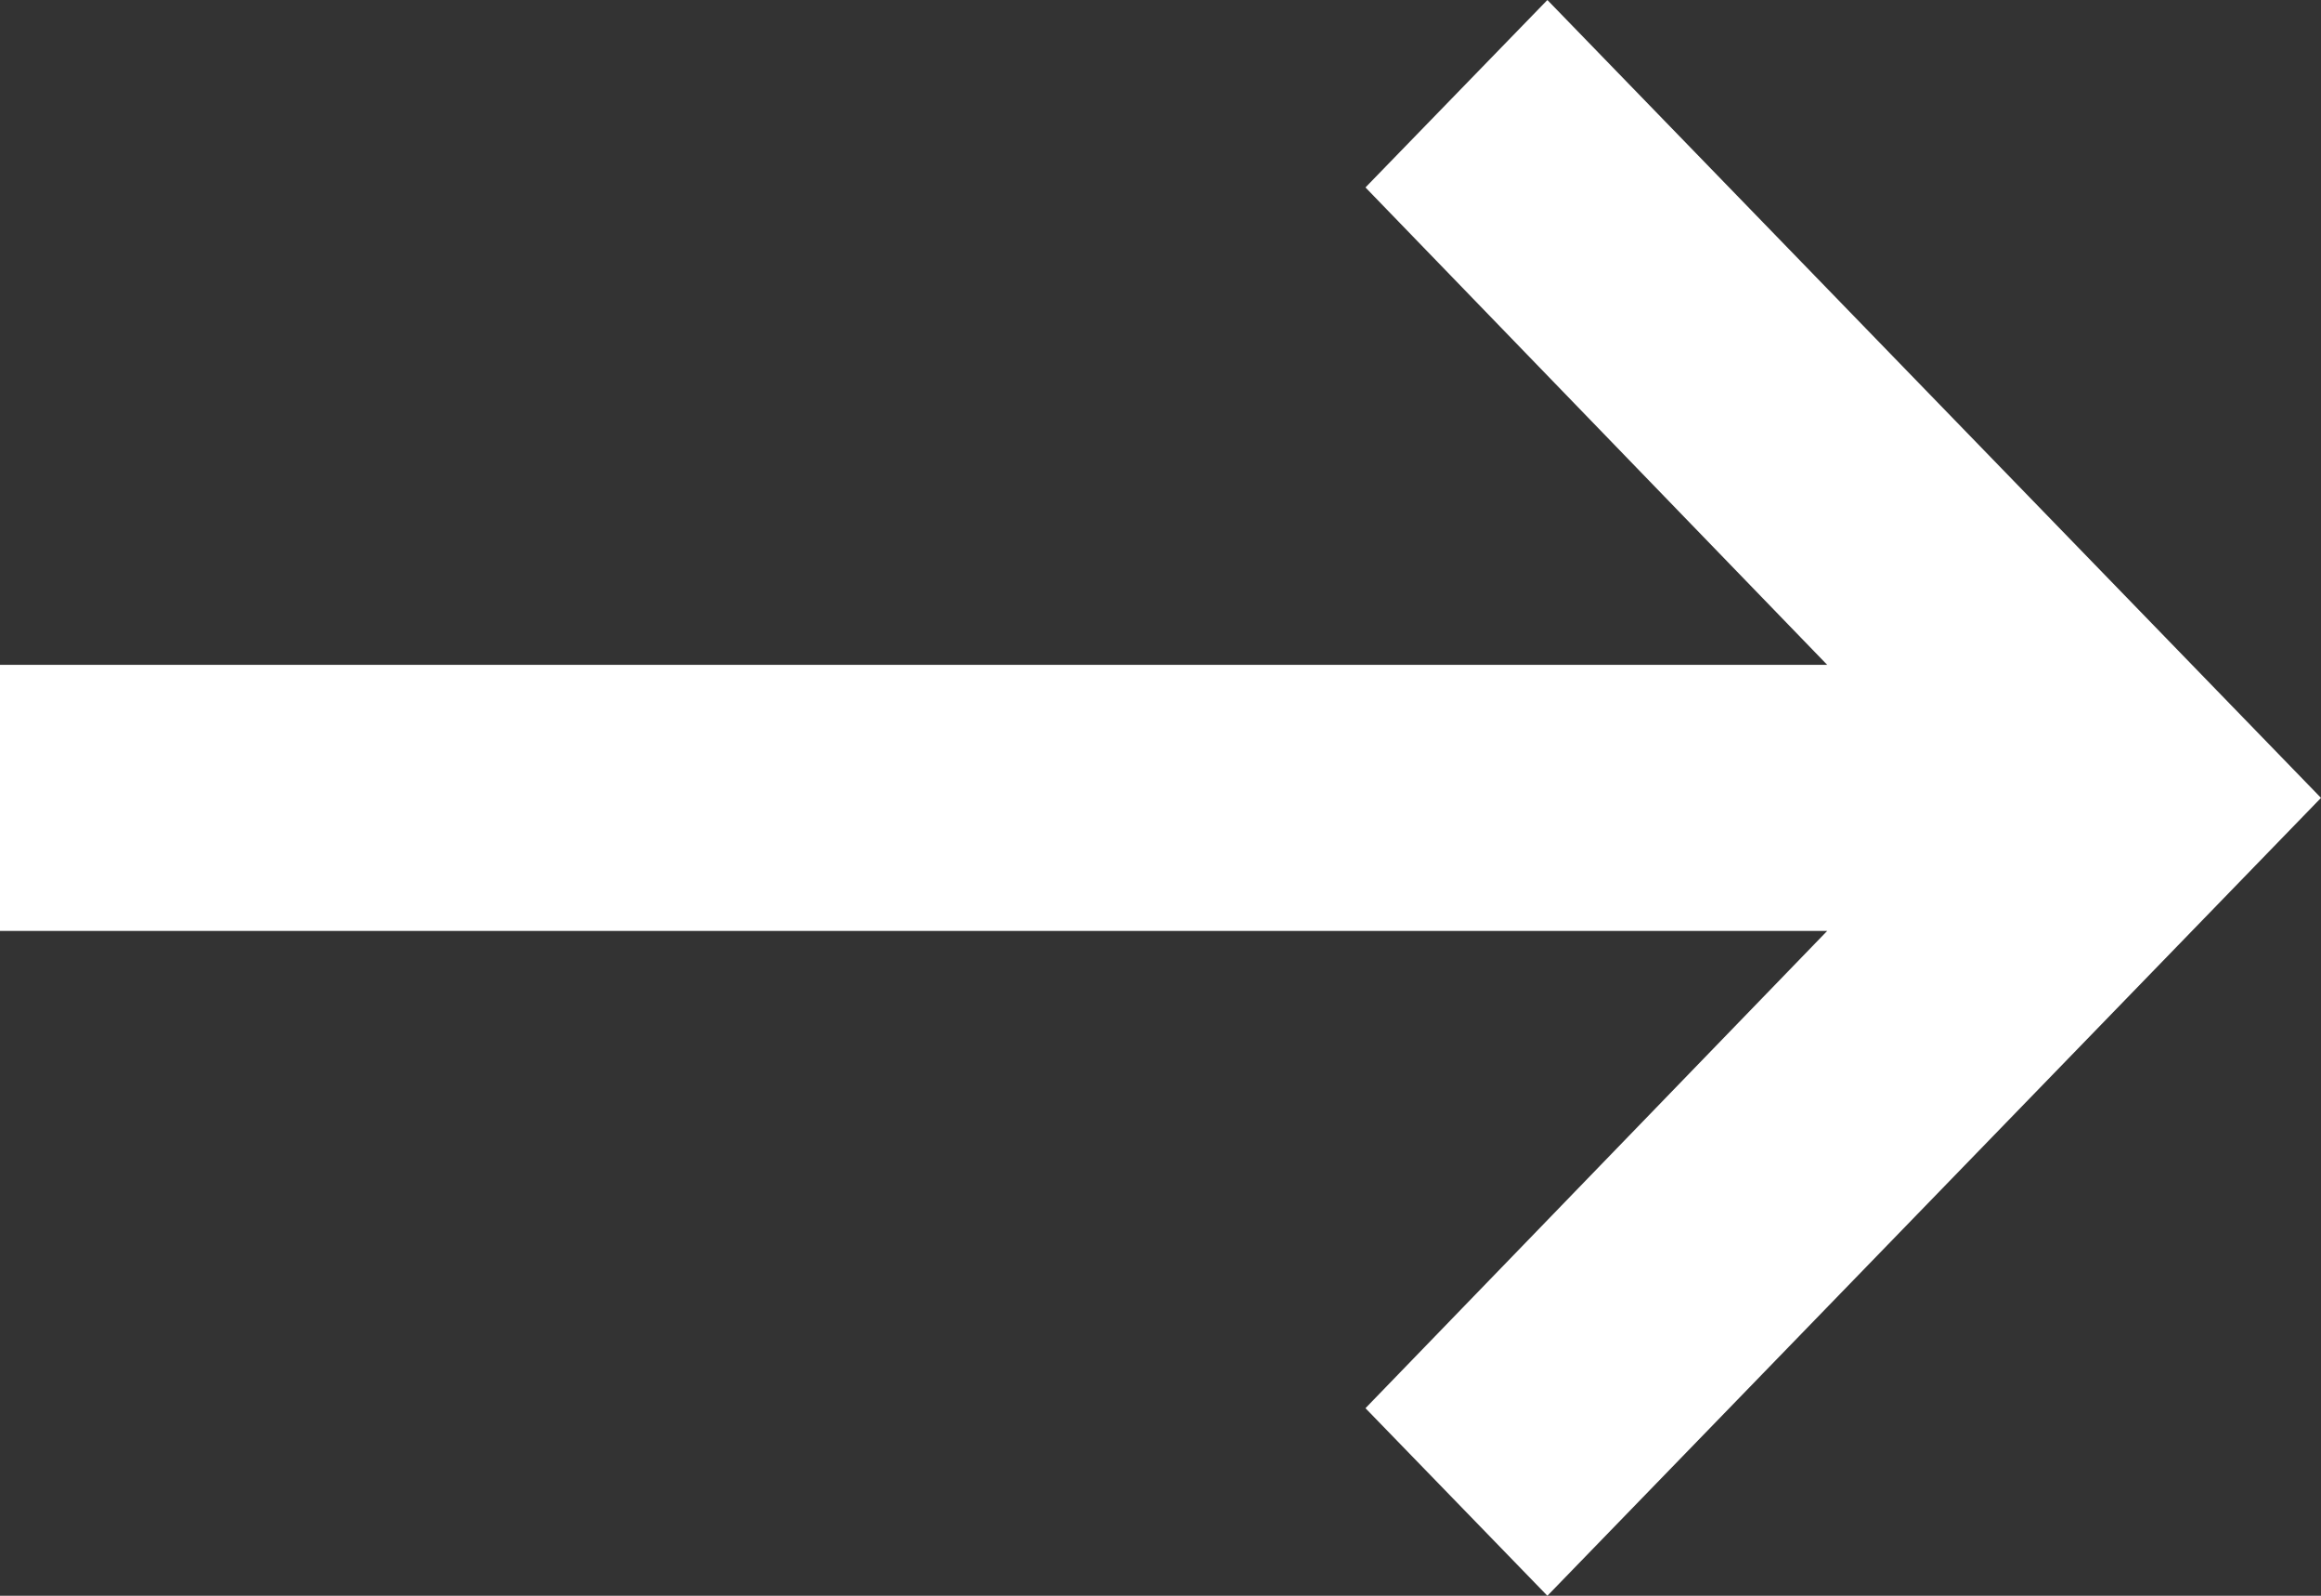<svg width="16" height="11" viewBox="0 0 16 11" fill="none" xmlns="http://www.w3.org/2000/svg">
<rect x="0" y="0" width="16" height="11" fill="#333333" stroke="none"/>
<path d="M1.35436e-06 6.417L12.596 6.417L9.413 9.707L10.667 11L16 5.5L10.667 -4.66255e-07L9.413 1.292L12.596 4.583L1.51464e-06 4.583L1.35436e-06 6.417Z" fill="white"/>
</svg>
